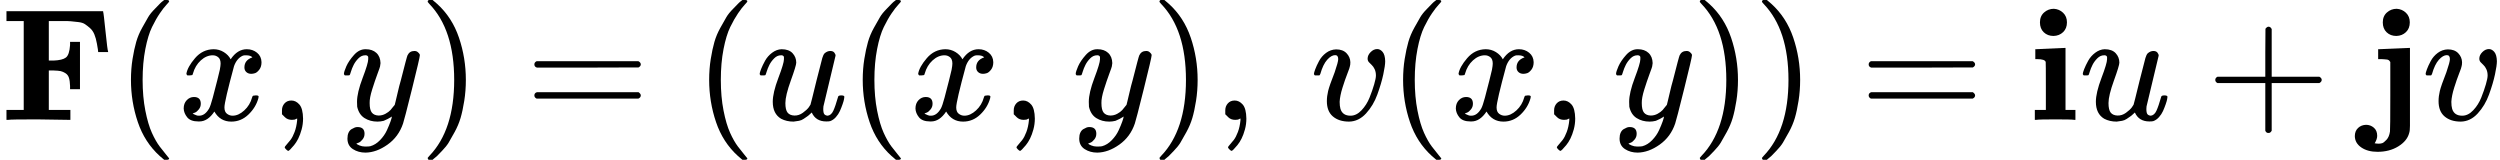 <?xml version="1.0" encoding="UTF-8"?><!DOCTYPE svg PUBLIC "-//W3C//DTD SVG 1.1//EN" "http://www.w3.org/Graphics/SVG/1.1/DTD/svg11.dtd"><svg style="vertical-align: -0.566ex;" xmlns="http://www.w3.org/2000/svg" width="35.387ex" height="2.262ex" role="img" focusable="false" viewBox="0 -750 15641.2 1000" xmlns:xlink="http://www.w3.org/1999/xlink"><defs><path id="MJX-33109-TEX-B-1D405" d="M425 0L228 3Q63 3 51 0H39V62H147V618H39V680H644V676Q647 670 659 552T675 428V424H613Q613 433 605 477Q599 511 589 535T562 574T530 599T488 612T441 617T387 618H368H304V371H333Q389 373 411 390T437 468V488H499V192H437V212Q436 244 430 263T408 292T378 305T333 309H304V62H439V0H425Z"></path><path id="MJX-33109-TEX-N-28" d="M94 250Q94 319 104 381T127 488T164 576T202 643T244 695T277 729T302 750H315H319Q333 750 333 741Q333 738 316 720T275 667T226 581T184 443T167 250T184 58T225 -81T274 -167T316 -220T333 -241Q333 -250 318 -250H315H302L274 -226Q180 -141 137 -14T94 250Z"></path><path id="MJX-33109-TEX-I-1D465" d="M52 289Q59 331 106 386T222 442Q257 442 286 424T329 379Q371 442 430 442Q467 442 494 420T522 361Q522 332 508 314T481 292T458 288Q439 288 427 299T415 328Q415 374 465 391Q454 404 425 404Q412 404 406 402Q368 386 350 336Q290 115 290 78Q290 50 306 38T341 26Q378 26 414 59T463 140Q466 150 469 151T485 153H489Q504 153 504 145Q504 144 502 134Q486 77 440 33T333 -11Q263 -11 227 52Q186 -10 133 -10H127Q78 -10 57 16T35 71Q35 103 54 123T99 143Q142 143 142 101Q142 81 130 66T107 46T94 41L91 40Q91 39 97 36T113 29T132 26Q168 26 194 71Q203 87 217 139T245 247T261 313Q266 340 266 352Q266 380 251 392T217 404Q177 404 142 372T93 290Q91 281 88 280T72 278H58Q52 284 52 289Z"></path><path id="MJX-33109-TEX-N-2C" d="M78 35T78 60T94 103T137 121Q165 121 187 96T210 8Q210 -27 201 -60T180 -117T154 -158T130 -185T117 -194Q113 -194 104 -185T95 -172Q95 -168 106 -156T131 -126T157 -76T173 -3V9L172 8Q170 7 167 6T161 3T152 1T140 0Q113 0 96 17Z"></path><path id="MJX-33109-TEX-I-1D466" d="M21 287Q21 301 36 335T84 406T158 442Q199 442 224 419T250 355Q248 336 247 334Q247 331 231 288T198 191T182 105Q182 62 196 45T238 27Q261 27 281 38T312 61T339 94Q339 95 344 114T358 173T377 247Q415 397 419 404Q432 431 462 431Q475 431 483 424T494 412T496 403Q496 390 447 193T391 -23Q363 -106 294 -155T156 -205Q111 -205 77 -183T43 -117Q43 -95 50 -80T69 -58T89 -48T106 -45Q150 -45 150 -87Q150 -107 138 -122T115 -142T102 -147L99 -148Q101 -153 118 -160T152 -167H160Q177 -167 186 -165Q219 -156 247 -127T290 -65T313 -9T321 21L315 17Q309 13 296 6T270 -6Q250 -11 231 -11Q185 -11 150 11T104 82Q103 89 103 113Q103 170 138 262T173 379Q173 380 173 381Q173 390 173 393T169 400T158 404H154Q131 404 112 385T82 344T65 302T57 280Q55 278 41 278H27Q21 284 21 287Z"></path><path id="MJX-33109-TEX-N-29" d="M60 749L64 750Q69 750 74 750H86L114 726Q208 641 251 514T294 250Q294 182 284 119T261 12T224 -76T186 -143T145 -194T113 -227T90 -246Q87 -249 86 -250H74Q66 -250 63 -250T58 -247T55 -238Q56 -237 66 -225Q221 -64 221 250T66 725Q56 737 55 738Q55 746 60 749Z"></path><path id="MJX-33109-TEX-N-3D" d="M56 347Q56 360 70 367H707Q722 359 722 347Q722 336 708 328L390 327H72Q56 332 56 347ZM56 153Q56 168 72 173H708Q722 163 722 153Q722 140 707 133H70Q56 140 56 153Z"></path><path id="MJX-33109-TEX-I-1D462" d="M21 287Q21 295 30 318T55 370T99 420T158 442Q204 442 227 417T250 358Q250 340 216 246T182 105Q182 62 196 45T238 27T291 44T328 78L339 95Q341 99 377 247Q407 367 413 387T427 416Q444 431 463 431Q480 431 488 421T496 402L420 84Q419 79 419 68Q419 43 426 35T447 26Q469 29 482 57T512 145Q514 153 532 153Q551 153 551 144Q550 139 549 130T540 98T523 55T498 17T462 -8Q454 -10 438 -10Q372 -10 347 46Q345 45 336 36T318 21T296 6T267 -6T233 -11Q189 -11 155 7Q103 38 103 113Q103 170 138 262T173 379Q173 380 173 381Q173 390 173 393T169 400T158 404H154Q131 404 112 385T82 344T65 302T57 280Q55 278 41 278H27Q21 284 21 287Z"></path><path id="MJX-33109-TEX-I-1D463" d="M173 380Q173 405 154 405Q130 405 104 376T61 287Q60 286 59 284T58 281T56 279T53 278T49 278T41 278H27Q21 284 21 287Q21 294 29 316T53 368T97 419T160 441Q202 441 225 417T249 361Q249 344 246 335Q246 329 231 291T200 202T182 113Q182 86 187 69Q200 26 250 26Q287 26 319 60T369 139T398 222T409 277Q409 300 401 317T383 343T365 361T357 383Q357 405 376 424T417 443Q436 443 451 425T467 367Q467 340 455 284T418 159T347 40T241 -11Q177 -11 139 22Q102 54 102 117Q102 148 110 181T151 298Q173 362 173 380Z"></path><path id="MJX-33109-TEX-B-1D422" d="M72 610Q72 649 98 672T159 695Q193 693 217 670T241 610Q241 572 217 549T157 525Q120 525 96 548T72 610ZM46 442L136 446L226 450H232V62H294V0H286Q271 3 171 3Q67 3 49 0H40V62H109V209Q109 358 108 362Q103 380 55 380H43V442H46Z"></path><path id="MJX-33109-TEX-N-2B" d="M56 237T56 250T70 270H369V420L370 570Q380 583 389 583Q402 583 409 568V270H707Q722 262 722 250T707 230H409V-68Q401 -82 391 -82H389H387Q375 -82 369 -68V230H70Q56 237 56 250Z"></path><path id="MJX-33109-TEX-B-1D423" d="M104 610Q104 649 130 672T191 695Q225 693 249 670T273 610Q273 572 249 549T189 525Q152 525 128 548T104 610ZM78 442L173 446L268 450H274V196Q274 -5 274 -37T269 -83Q256 -132 201 -166T71 -200Q10 -200 -30 -173T-71 -102Q-71 -70 -51 -51T-1 -31Q27 -31 48 -49T69 -100Q69 -121 53 -147H56Q66 -149 77 -149H80Q90 -149 100 -146T127 -125T149 -73Q151 -55 151 149V362Q150 364 148 366T145 370T142 373T138 375T133 377T124 378T113 379T97 380H75V442H78Z"></path></defs><g stroke="currentColor" fill="currentColor" stroke-width="0" transform="scale(1,-1)"><g data-mml-node="math"><g data-mml-node="mtable"><g data-mml-node="mtr"><g data-mml-node="mtd"><g data-mml-node="TeXAtom" data-mjx-texclass="ORD"><g data-mml-node="mi"><use data-c="1D405" xlink:href="#MJX-33109-TEX-B-1D405"></use></g></g><g data-mml-node="mo" transform="translate(724,0)"><use data-c="28" xlink:href="#MJX-33109-TEX-N-28"></use></g><g data-mml-node="mi" transform="translate(1113,0)"><use data-c="1D465" xlink:href="#MJX-33109-TEX-I-1D465"></use></g><g data-mml-node="mo" transform="translate(1685,0)"><use data-c="2C" xlink:href="#MJX-33109-TEX-N-2C"></use></g><g data-mml-node="mi" transform="translate(2129.7,0)"><use data-c="1D466" xlink:href="#MJX-33109-TEX-I-1D466"></use></g><g data-mml-node="mo" transform="translate(2619.7,0)"><use data-c="29" xlink:href="#MJX-33109-TEX-N-29"></use></g><g data-mml-node="mo" transform="translate(3286.4,0)"><use data-c="3D" xlink:href="#MJX-33109-TEX-N-3D"></use></g><g data-mml-node="mo" transform="translate(4342.2,0)"><use data-c="28" xlink:href="#MJX-33109-TEX-N-28"></use></g><g data-mml-node="mi" transform="translate(4731.2,0)"><use data-c="1D462" xlink:href="#MJX-33109-TEX-I-1D462"></use></g><g data-mml-node="mo" transform="translate(5303.2,0)"><use data-c="28" xlink:href="#MJX-33109-TEX-N-28"></use></g><g data-mml-node="mi" transform="translate(5692.2,0)"><use data-c="1D465" xlink:href="#MJX-33109-TEX-I-1D465"></use></g><g data-mml-node="mo" transform="translate(6264.2,0)"><use data-c="2C" xlink:href="#MJX-33109-TEX-N-2C"></use></g><g data-mml-node="mi" transform="translate(6708.9,0)"><use data-c="1D466" xlink:href="#MJX-33109-TEX-I-1D466"></use></g><g data-mml-node="mo" transform="translate(7198.9,0)"><use data-c="29" xlink:href="#MJX-33109-TEX-N-29"></use></g><g data-mml-node="mo" transform="translate(7587.9,0)"><use data-c="2C" xlink:href="#MJX-33109-TEX-N-2C"></use></g><g data-mml-node="mstyle" transform="translate(7865.9,0)"><g data-mml-node="mspace"></g></g><g data-mml-node="mi" transform="translate(8199.6,0)"><use data-c="1D463" xlink:href="#MJX-33109-TEX-I-1D463"></use></g><g data-mml-node="mo" transform="translate(8684.6,0)"><use data-c="28" xlink:href="#MJX-33109-TEX-N-28"></use></g><g data-mml-node="mi" transform="translate(9073.6,0)"><use data-c="1D465" xlink:href="#MJX-33109-TEX-I-1D465"></use></g><g data-mml-node="mo" transform="translate(9645.6,0)"><use data-c="2C" xlink:href="#MJX-33109-TEX-N-2C"></use></g><g data-mml-node="mi" transform="translate(10090.2,0)"><use data-c="1D466" xlink:href="#MJX-33109-TEX-I-1D466"></use></g><g data-mml-node="mo" transform="translate(10580.2,0)"><use data-c="29" xlink:href="#MJX-33109-TEX-N-29"></use></g><g data-mml-node="mo" transform="translate(10969.2,0)"><use data-c="29" xlink:href="#MJX-33109-TEX-N-29"></use></g><g data-mml-node="mo" transform="translate(11636,0)"><use data-c="3D" xlink:href="#MJX-33109-TEX-N-3D"></use></g><g data-mml-node="TeXAtom" data-mjx-texclass="ORD" transform="translate(12691.8,0)"><g data-mml-node="mi"><use data-c="1D422" xlink:href="#MJX-33109-TEX-B-1D422"></use></g></g><g data-mml-node="mi" transform="translate(13010.8,0)"><use data-c="1D462" xlink:href="#MJX-33109-TEX-I-1D462"></use></g><g data-mml-node="mo" transform="translate(13805,0)"><use data-c="2B" xlink:href="#MJX-33109-TEX-N-2B"></use></g><g data-mml-node="TeXAtom" data-mjx-texclass="ORD" transform="translate(14805.2,0)"><g data-mml-node="mi"><use data-c="1D423" xlink:href="#MJX-33109-TEX-B-1D423"></use></g></g><g data-mml-node="mi" transform="translate(15156.2,0)"><use data-c="1D463" xlink:href="#MJX-33109-TEX-I-1D463"></use></g></g></g></g></g></g></svg>